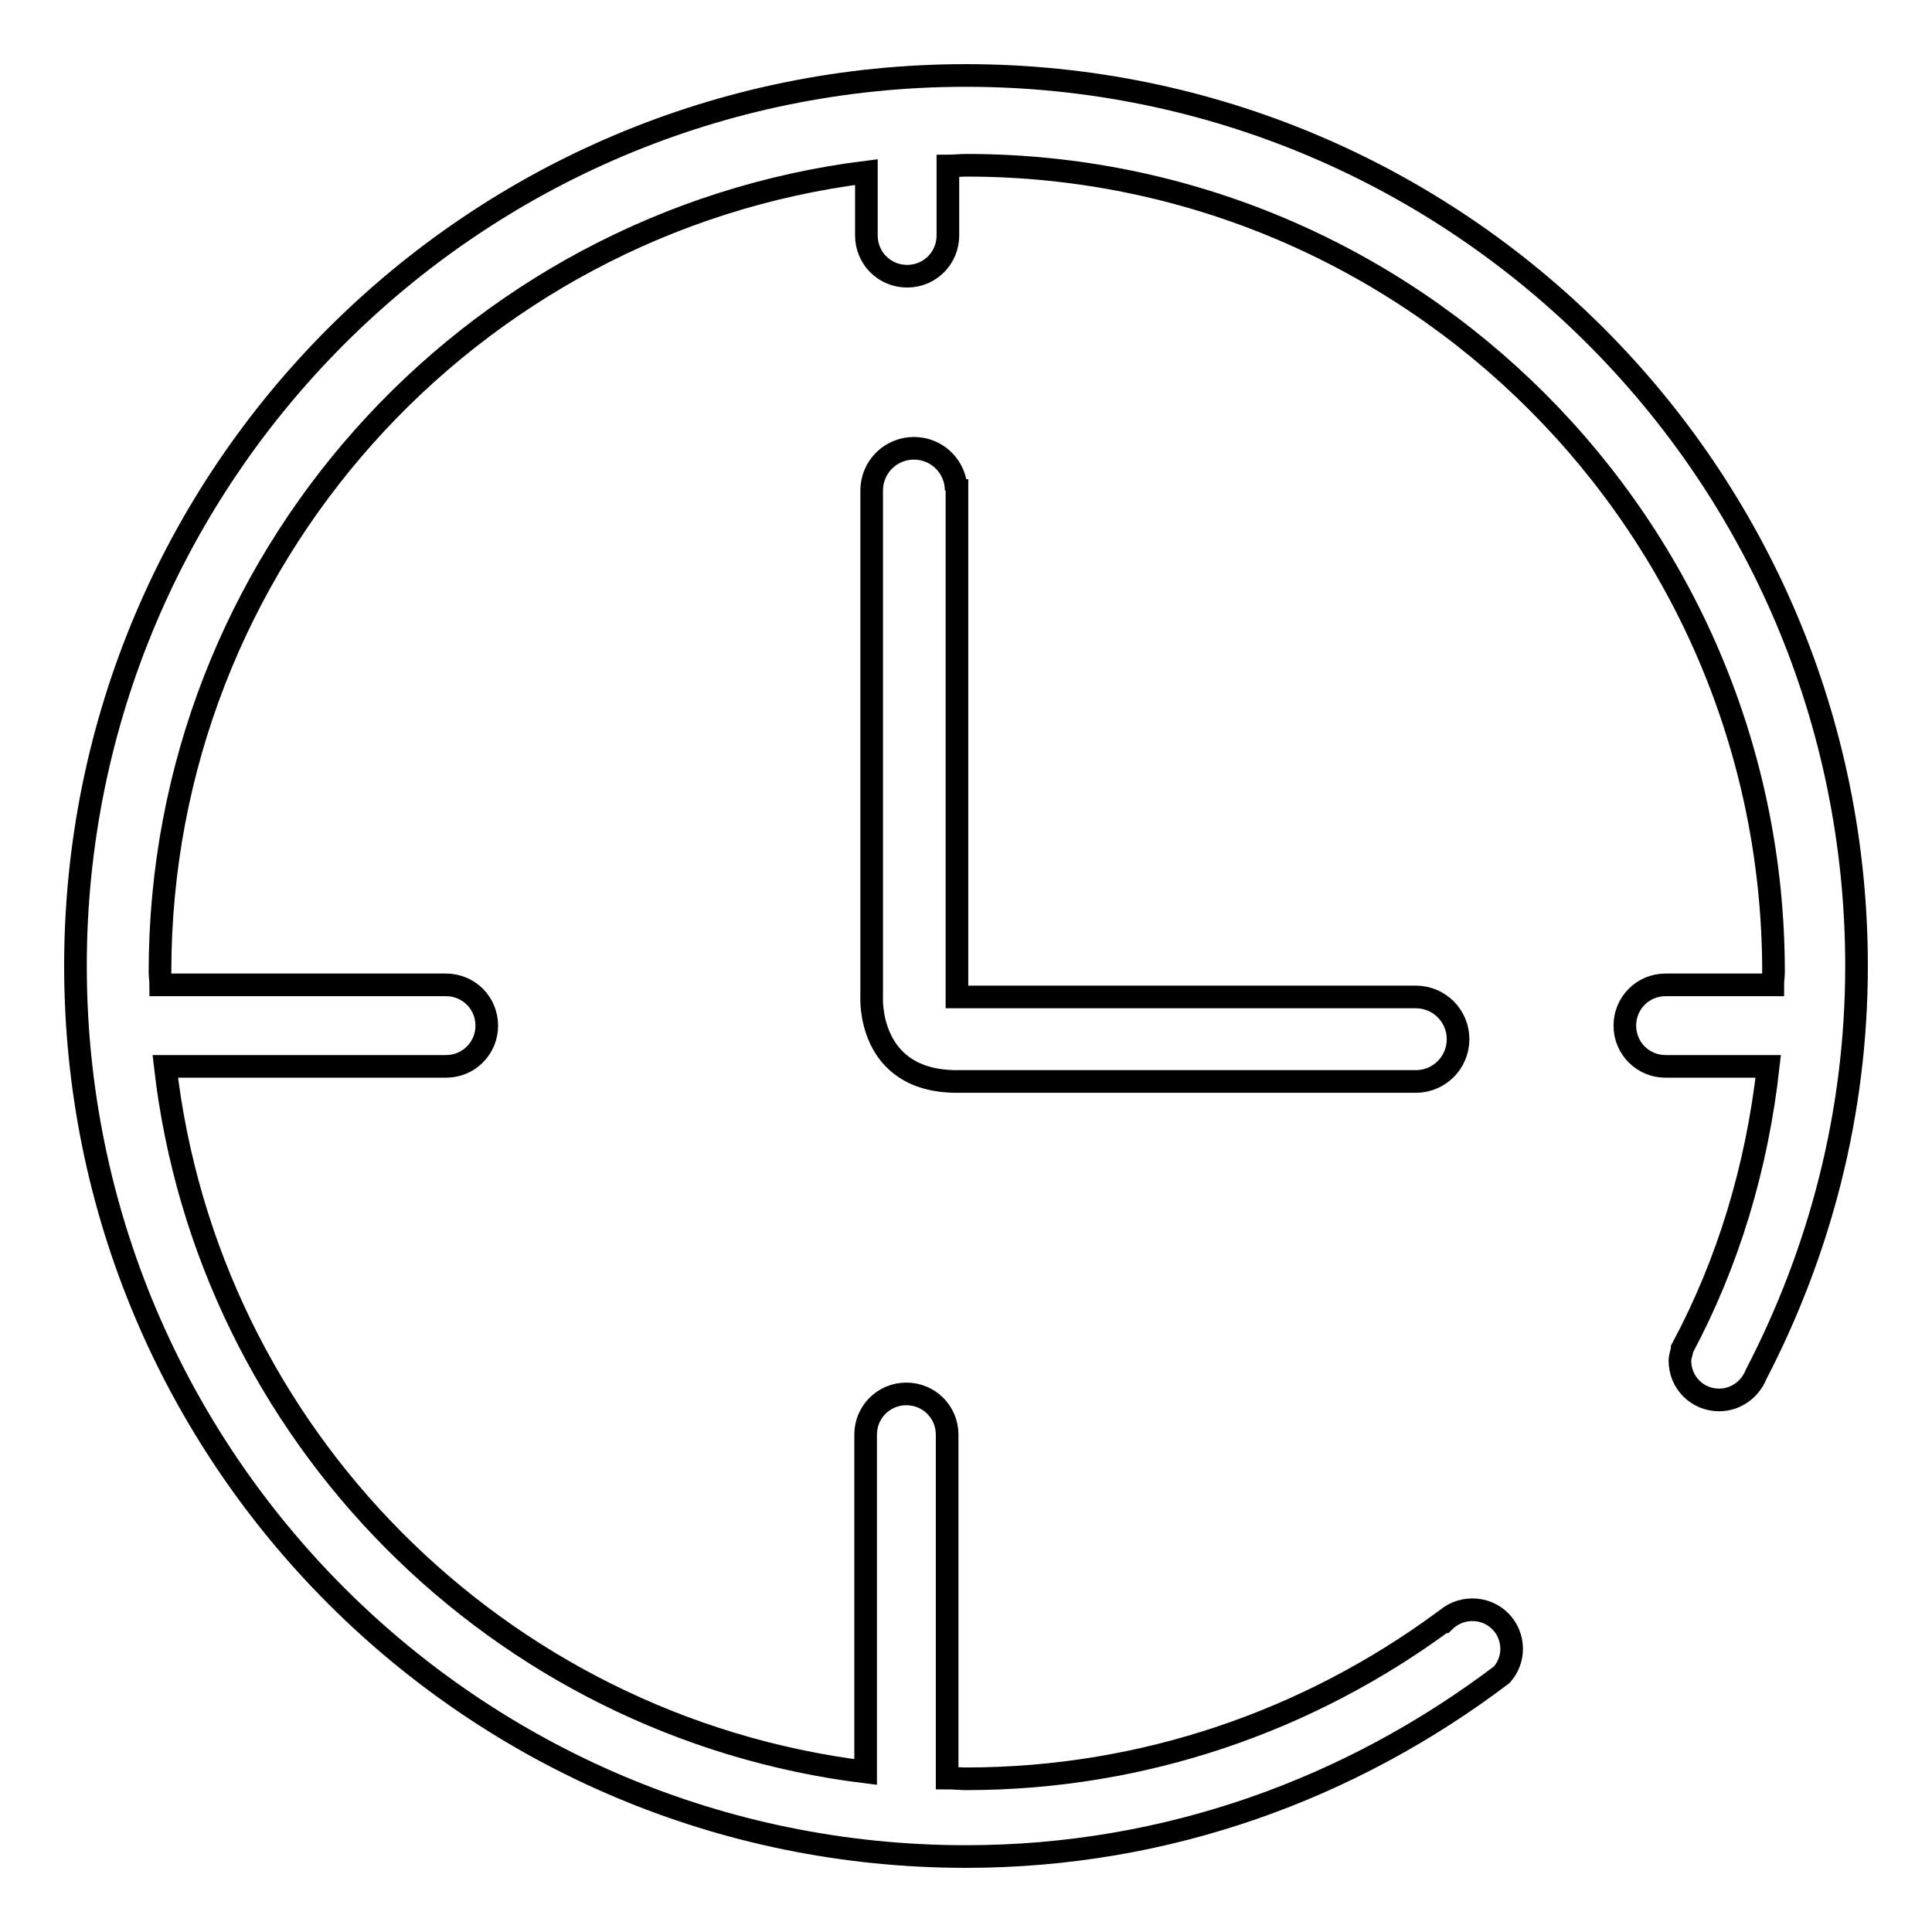<?xml version="1.0" encoding="utf-8"?>
<!-- Svg Vector Icons : http://www.onlinewebfonts.com/icon -->
<!DOCTYPE svg PUBLIC "-//W3C//DTD SVG 1.1//EN" "http://www.w3.org/Graphics/SVG/1.1/DTD/svg11.dtd">
<svg version="1.1" xmlns="http://www.w3.org/2000/svg" xmlns:xlink="http://www.w3.org/1999/xlink" x="0px" y="0px" viewBox="0 0 256 256" enable-background="new 0 0 256 256" xml:space="preserve">
<g><g><path stroke-width="3" fill-opacity="0" stroke="#000000"  d="M246,128c0-65.2-52.8-118-118-118C62.8,10,10,62.8,10,128c0,65.2,52.8,118,118,118c26.8,0,51.2-9.1,71-24.1c0.8-0.9,1.3-2.1,1.3-3.4c0-2.9-2.3-5.2-5.2-5.2c-1.5,0-2.8,0.6-3.8,1.6h-0.1c-17.7,13-39.5,20.8-63.2,20.8c-0.8,0-1.6-0.1-2.5-0.1v-45.5c0-3-2.4-5.4-5.4-5.4c-3,0-5.4,2.4-5.4,5.4v44.7c-48.6-6-87.2-44.7-92.8-93.5h37.2c3,0,5.4-2.4,5.4-5.4c0-3-2.4-5.4-5.4-5.4H21.3c0-0.6-0.1-1.1-0.1-1.7c0-54.5,40.9-99.4,93.6-106v8.4c0,3,2.4,5.4,5.4,5.4c3,0,5.4-2.4,5.4-5.4v-9.2c0.8,0,1.6-0.1,2.5-0.1c59,0,106.9,47.9,106.9,106.9c0,0.6-0.1,1.1-0.1,1.7h-14.2c-3,0-5.4,2.4-5.4,5.4c0,3,2.4,5.4,5.4,5.4h13.6c-1.5,13.4-5.3,26-11.4,37.4v0.1c-0.1,0.5-0.3,1-0.3,1.5c0,2.9,2.3,5.2,5.2,5.2c2.2,0,4.1-1.4,4.9-3.4v0C241.1,165.9,246,147.6,246,128z"/><path stroke-width="3" fill-opacity="0" stroke="#000000"  d="M126.7,65c0-3.1-2.5-5.6-5.6-5.6c-3.1,0-5.6,2.5-5.6,5.6v67c0,0-0.7,11.3,11.3,11.3h60.7c0,0,0,0,0.1,0c3.1,0,5.6-2.5,5.6-5.6s-2.5-5.6-5.6-5.6h-60.8V65C126.6,65,126.7,65,126.7,65z"/></g></g>
</svg>